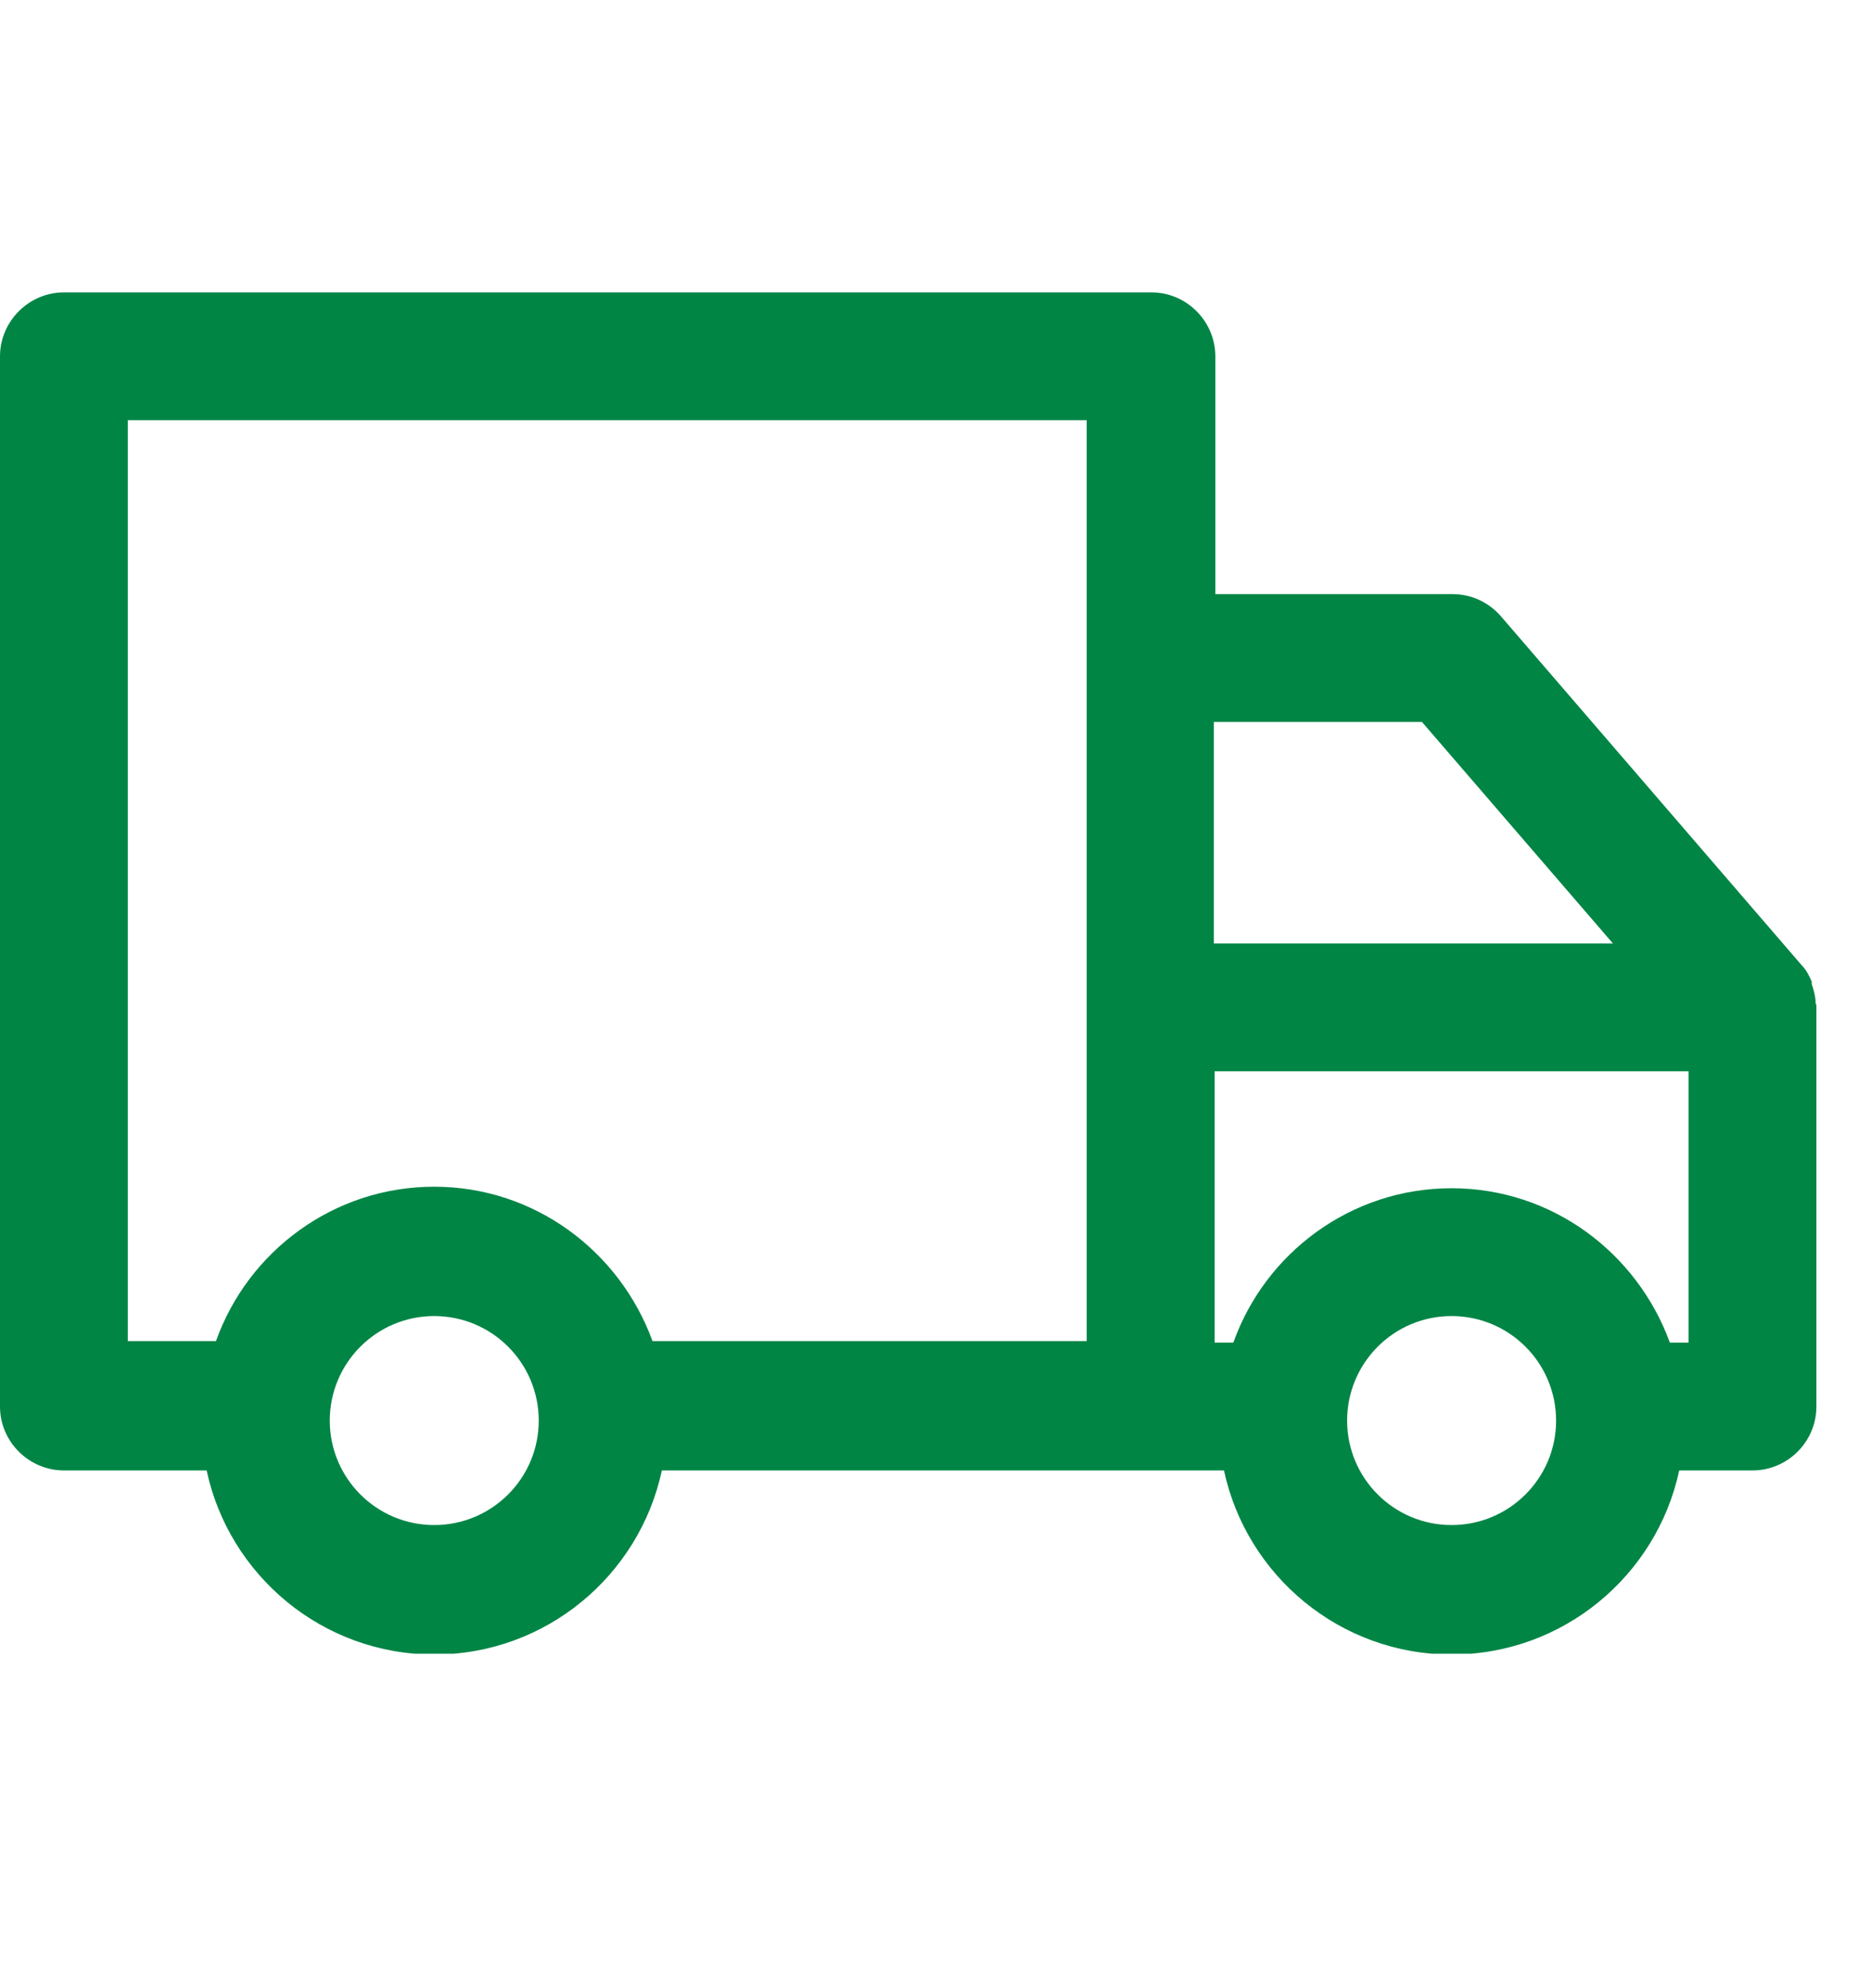 <svg width="16" height="17" viewBox="0 0 16 17" fill="none" xmlns="http://www.w3.org/2000/svg">
<g clip-path="url(#clip0_10006_188309)">
<path d="M15.527 8.587C15.527 8.527 15.513 8.473 15.493 8.413C15.493 8.413 15.493 8.4 15.493 8.393C15.473 8.347 15.447 8.293 15.407 8.253L12.833 5.267C12.727 5.147 12.58 5.08 12.42 5.08H10.393V3.047C10.393 2.747 10.147 2.5 9.847 2.5H0.547C0.247 2.5 0 2.747 0 3.047V12.027C0 12.327 0.247 12.573 0.547 12.573H1.767C1.96 13.473 2.76 14.147 3.713 14.147C4.667 14.147 5.467 13.473 5.66 12.573H10.467C10.66 13.473 11.46 14.147 12.413 14.147C13.367 14.147 14.167 13.473 14.36 12.573H14.987C15.287 12.573 15.533 12.327 15.533 12.027V8.613C15.533 8.613 15.533 8.6 15.533 8.587H15.527ZM12.16 6.173L13.793 8.067H10.38V6.173H12.16ZM1.093 3.593H9.293V5.62V8.607V11.467H5.58C5.3 10.7 4.573 10.147 3.713 10.147C2.853 10.147 2.12 10.7 1.847 11.467H1.093V3.593ZM3.713 13.04C3.22 13.04 2.82 12.64 2.82 12.147C2.82 11.653 3.22 11.253 3.713 11.253C4.207 11.253 4.607 11.653 4.607 12.147C4.607 12.64 4.207 13.04 3.713 13.04ZM12.413 13.04C11.92 13.04 11.52 12.64 11.52 12.147C11.52 11.653 11.92 11.253 12.413 11.253C12.907 11.253 13.307 11.653 13.307 12.147C13.307 12.64 12.907 13.04 12.413 13.04ZM14.44 11.48H14.28C14 10.713 13.273 10.16 12.413 10.16C11.553 10.16 10.82 10.713 10.547 11.48H10.387V9.16H14.44V11.48Z" fill="#008545"/>
</g>
<defs>
<clipPath id="clip0_10006_188309">
<rect width="15.533" height="11.64" fill="white" transform="translate(0 2.5)"/>
</clipPath>
</defs>
</svg>
